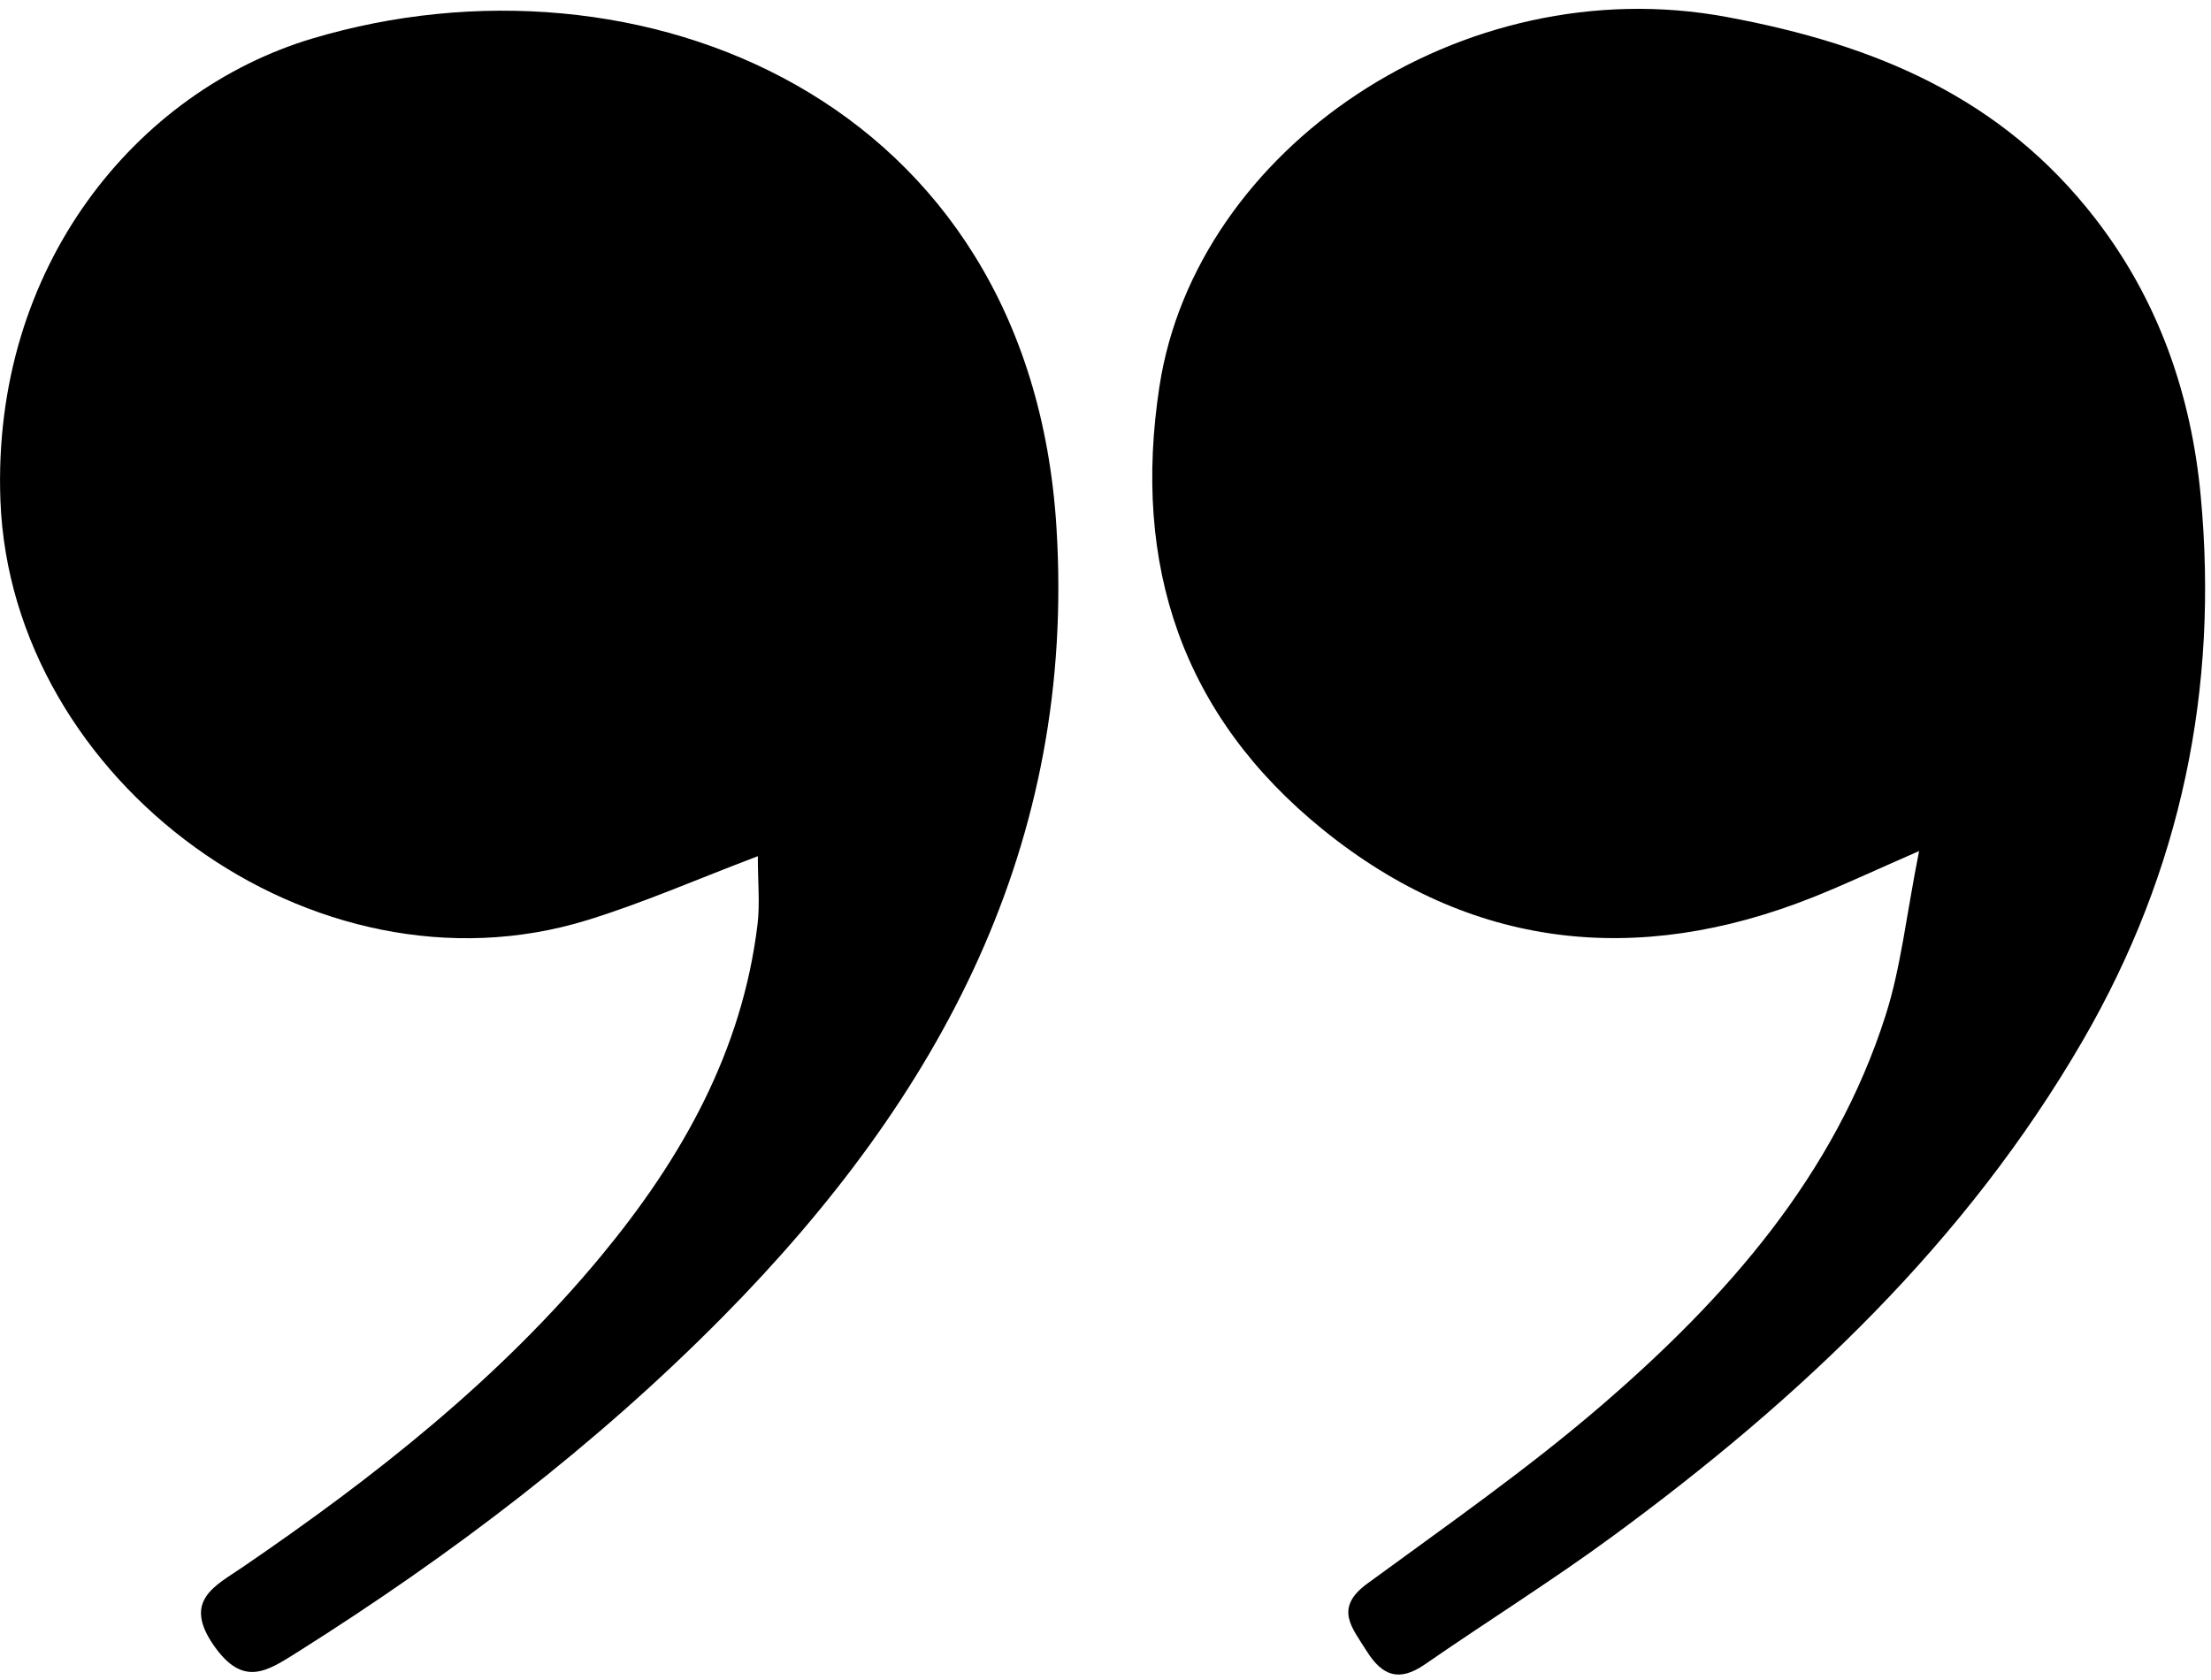 <svg width="100" height="76" viewBox="0 0 100 76" fill="none" xmlns="http://www.w3.org/2000/svg">
<g clip-path="url(#clip0_1_115)">
<path d="M34.276 38.733C31.509 39.781 29.076 40.851 26.554 41.627C14.174 45.441 0.497 35.354 0.019 22.641C-0.379 12.027 6.202 4.108 14.133 1.741C28.825 -2.645 46.568 4.376 47.782 23.856C48.672 38.179 42.549 49.586 32.714 59.547C26.943 65.393 20.441 70.332 13.474 74.727C12.075 75.607 11.004 76.351 9.669 74.437C8.251 72.4 9.734 71.743 10.967 70.899C16.937 66.822 22.582 62.386 27.189 56.816C30.841 52.403 33.571 47.559 34.262 41.812C34.373 40.883 34.276 39.93 34.276 38.728V38.733Z" fill="black"/>
<path d="M86.803 38.497C84.736 39.4 83.382 40.039 82.001 40.588C74.02 43.768 66.484 42.91 59.846 37.54C53.455 32.37 51.202 25.557 52.44 17.48C54.085 6.73 66.108 -1.456 78.085 0.766C84.866 2.022 90.539 4.435 94.752 9.869C97.649 13.602 99.113 17.906 99.535 22.437C100.351 31.127 98.668 39.359 94.214 47.051C88.926 56.181 81.436 63.252 72.982 69.466C70.21 71.503 67.276 73.335 64.444 75.294C63.281 76.097 62.521 75.82 61.812 74.691C61.149 73.63 60.324 72.75 61.835 71.643C65.413 69.022 69.07 66.473 72.421 63.588C78.089 58.708 82.979 53.17 85.283 45.931C85.978 43.754 86.214 41.436 86.798 38.497H86.803Z" fill="black"/>
</g>
<defs>
<clipPath id="clip0_1_115">
<rect width="99.73" height="75.349" fill="white" transform="translate(0 0.403)"/>
</clipPath>
</defs>
</svg>
